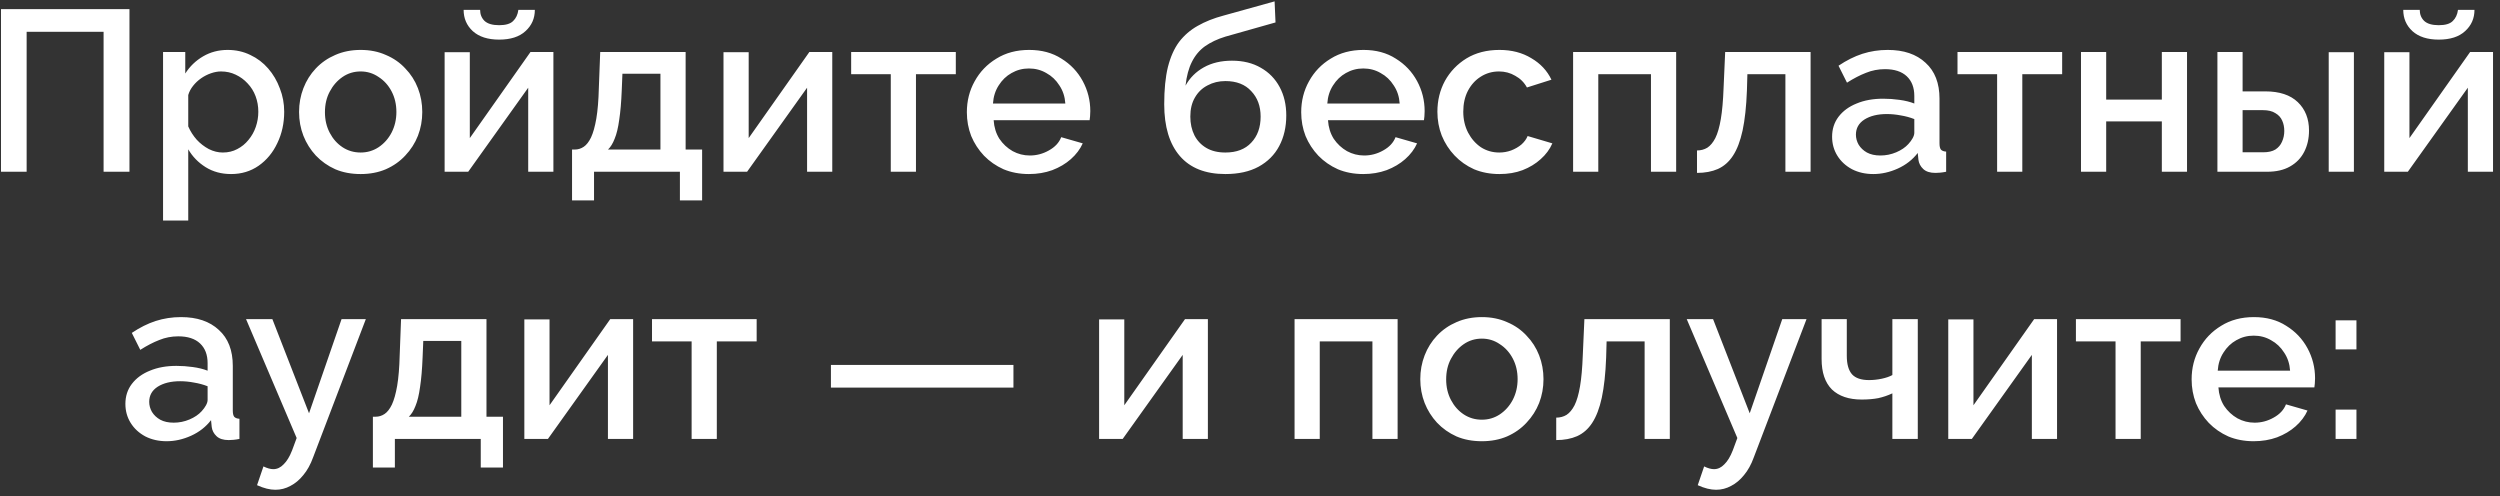 <?xml version="1.0" encoding="UTF-8"?> <svg xmlns="http://www.w3.org/2000/svg" width="262" height="52" viewBox="0 0 262 52" fill="none"><rect x="0" y="0" width="262" height="52" fill="#333333" stroke="none"/><path d="M0.104 18V0.96H13.568V18H10.856V3.336H2.792V18H0.104ZM24.216 18.24C23.208 18.24 22.32 18 21.552 17.52C20.784 17.04 20.176 16.416 19.728 15.648V23.112H17.088V5.448H19.416V7.704C19.896 6.952 20.52 6.352 21.288 5.904C22.056 5.456 22.912 5.232 23.856 5.232C24.72 5.232 25.512 5.408 26.232 5.76C26.952 6.096 27.576 6.568 28.104 7.176C28.632 7.784 29.04 8.48 29.328 9.264C29.632 10.032 29.784 10.848 29.784 11.712C29.784 12.912 29.544 14.008 29.064 15C28.6 15.992 27.944 16.784 27.096 17.376C26.264 17.952 25.304 18.24 24.216 18.24ZM23.352 15.984C23.912 15.984 24.416 15.864 24.864 15.624C25.328 15.384 25.72 15.064 26.04 14.664C26.376 14.264 26.632 13.808 26.808 13.296C26.984 12.784 27.072 12.256 27.072 11.712C27.072 11.136 26.976 10.592 26.784 10.08C26.592 9.568 26.312 9.12 25.944 8.736C25.592 8.352 25.176 8.048 24.696 7.824C24.232 7.6 23.72 7.488 23.16 7.488C22.824 7.488 22.472 7.552 22.104 7.68C21.736 7.808 21.392 7.984 21.072 8.208C20.752 8.432 20.472 8.696 20.232 9C19.992 9.304 19.824 9.624 19.728 9.96V13.248C19.952 13.76 20.248 14.224 20.616 14.64C20.984 15.04 21.408 15.368 21.888 15.624C22.368 15.864 22.856 15.984 23.352 15.984ZM37.798 18.24C36.806 18.24 35.918 18.072 35.134 17.736C34.35 17.384 33.67 16.904 33.094 16.296C32.534 15.688 32.102 15 31.798 14.232C31.494 13.448 31.342 12.616 31.342 11.736C31.342 10.856 31.494 10.024 31.798 9.24C32.102 8.456 32.534 7.768 33.094 7.176C33.67 6.568 34.35 6.096 35.134 5.76C35.934 5.408 36.822 5.232 37.798 5.232C38.774 5.232 39.654 5.408 40.438 5.76C41.238 6.096 41.918 6.568 42.478 7.176C43.054 7.768 43.494 8.456 43.798 9.24C44.102 10.024 44.254 10.856 44.254 11.736C44.254 12.616 44.102 13.448 43.798 14.232C43.494 15 43.054 15.688 42.478 16.296C41.918 16.904 41.238 17.384 40.438 17.736C39.654 18.072 38.774 18.24 37.798 18.24ZM34.054 11.76C34.054 12.56 34.222 13.28 34.558 13.92C34.894 14.56 35.342 15.064 35.902 15.432C36.462 15.8 37.094 15.984 37.798 15.984C38.486 15.984 39.11 15.8 39.67 15.432C40.246 15.048 40.702 14.536 41.038 13.896C41.374 13.24 41.542 12.52 41.542 11.736C41.542 10.936 41.374 10.216 41.038 9.576C40.702 8.936 40.246 8.432 39.67 8.064C39.11 7.68 38.486 7.488 37.798 7.488C37.094 7.488 36.462 7.68 35.902 8.064C35.342 8.448 34.894 8.96 34.558 9.6C34.222 10.224 34.054 10.944 34.054 11.76ZM46.596 18V5.472H49.236V14.472L55.596 5.448H57.996V18H55.356V9.192L49.068 18H46.596ZM52.308 4.152C51.124 4.152 50.204 3.856 49.548 3.264C48.908 2.672 48.588 1.928 48.588 1.032H50.316C50.316 1.496 50.468 1.88 50.772 2.184C51.092 2.488 51.604 2.64 52.308 2.64C52.996 2.64 53.484 2.496 53.772 2.208C54.076 1.92 54.26 1.528 54.324 1.032H56.052C56.052 1.928 55.724 2.672 55.068 3.264C54.428 3.856 53.508 4.152 52.308 4.152ZM59.95 21V15.672H60.238C60.574 15.672 60.886 15.576 61.174 15.384C61.462 15.192 61.718 14.864 61.942 14.4C62.166 13.92 62.35 13.264 62.494 12.432C62.638 11.584 62.726 10.52 62.758 9.24L62.902 5.448H71.854V15.672H73.582V21H71.254V18H62.254V21H59.95ZM63.718 15.672H69.214V7.728H65.23L65.158 9.48C65.11 10.696 65.022 11.72 64.894 12.552C64.782 13.384 64.622 14.048 64.414 14.544C64.222 15.04 63.99 15.416 63.718 15.672ZM75.822 18V5.472H78.462V14.472L84.822 5.448H87.222V18H84.582V9.192L78.294 18H75.822ZM93.353 18V7.776H89.201V5.448H100.169V7.776H95.993V18H93.353ZM107.831 18.24C106.855 18.24 105.967 18.072 105.167 17.736C104.383 17.384 103.703 16.912 103.127 16.32C102.551 15.712 102.103 15.024 101.783 14.256C101.479 13.472 101.327 12.64 101.327 11.76C101.327 10.576 101.599 9.496 102.143 8.52C102.687 7.528 103.447 6.736 104.423 6.144C105.399 5.536 106.543 5.232 107.855 5.232C109.167 5.232 110.295 5.536 111.239 6.144C112.199 6.736 112.943 7.52 113.471 8.496C113.999 9.472 114.263 10.52 114.263 11.64C114.263 11.832 114.255 12.016 114.239 12.192C114.223 12.352 114.207 12.488 114.191 12.6H104.135C104.183 13.336 104.383 13.984 104.735 14.544C105.103 15.088 105.567 15.52 106.127 15.84C106.687 16.144 107.287 16.296 107.927 16.296C108.631 16.296 109.295 16.12 109.919 15.768C110.559 15.416 110.991 14.952 111.215 14.376L113.471 15.024C113.199 15.632 112.783 16.184 112.223 16.68C111.679 17.16 111.031 17.544 110.279 17.832C109.527 18.104 108.711 18.24 107.831 18.24ZM104.063 10.848H111.647C111.599 10.128 111.391 9.496 111.023 8.952C110.671 8.392 110.215 7.96 109.655 7.656C109.111 7.336 108.503 7.176 107.831 7.176C107.175 7.176 106.567 7.336 106.007 7.656C105.463 7.96 105.015 8.392 104.663 8.952C104.311 9.496 104.111 10.128 104.063 10.848ZM128.418 18.24C126.322 18.24 124.73 17.608 123.642 16.344C122.554 15.08 122.01 13.272 122.01 10.92C122.01 9.384 122.138 8.088 122.394 7.032C122.666 5.96 123.058 5.08 123.57 4.392C124.098 3.704 124.746 3.144 125.514 2.712C126.298 2.264 127.202 1.904 128.226 1.632L133.578 0.144L133.674 2.352L128.418 3.84C127.586 4.096 126.874 4.432 126.282 4.848C125.706 5.264 125.25 5.808 124.914 6.48C124.578 7.136 124.354 7.968 124.242 8.976C124.69 8.16 125.33 7.52 126.162 7.056C126.994 6.592 127.978 6.36 129.114 6.36C130.282 6.36 131.29 6.608 132.138 7.104C132.986 7.584 133.642 8.256 134.106 9.12C134.57 9.984 134.802 10.976 134.802 12.096C134.802 13.312 134.554 14.384 134.058 15.312C133.578 16.224 132.858 16.944 131.898 17.472C130.954 17.984 129.794 18.24 128.418 18.24ZM128.418 15.984C129.586 15.984 130.49 15.64 131.13 14.952C131.786 14.264 132.114 13.352 132.114 12.216C132.114 11.128 131.786 10.24 131.13 9.552C130.49 8.848 129.586 8.496 128.418 8.496C127.73 8.496 127.106 8.648 126.546 8.952C125.986 9.24 125.546 9.664 125.226 10.224C124.906 10.768 124.746 11.432 124.746 12.216C124.746 12.952 124.89 13.608 125.178 14.184C125.466 14.744 125.882 15.184 126.426 15.504C126.97 15.824 127.634 15.984 128.418 15.984ZM142.87 18.24C141.894 18.24 141.006 18.072 140.206 17.736C139.422 17.384 138.742 16.912 138.166 16.32C137.59 15.712 137.142 15.024 136.822 14.256C136.518 13.472 136.366 12.64 136.366 11.76C136.366 10.576 136.638 9.496 137.182 8.52C137.726 7.528 138.486 6.736 139.462 6.144C140.438 5.536 141.582 5.232 142.894 5.232C144.206 5.232 145.334 5.536 146.278 6.144C147.238 6.736 147.982 7.52 148.51 8.496C149.038 9.472 149.302 10.52 149.302 11.64C149.302 11.832 149.294 12.016 149.278 12.192C149.262 12.352 149.246 12.488 149.23 12.6H139.174C139.222 13.336 139.422 13.984 139.774 14.544C140.142 15.088 140.606 15.52 141.166 15.84C141.726 16.144 142.326 16.296 142.966 16.296C143.67 16.296 144.334 16.12 144.958 15.768C145.598 15.416 146.03 14.952 146.254 14.376L148.51 15.024C148.238 15.632 147.822 16.184 147.262 16.68C146.718 17.16 146.07 17.544 145.318 17.832C144.566 18.104 143.75 18.24 142.87 18.24ZM139.102 10.848H146.686C146.638 10.128 146.43 9.496 146.062 8.952C145.71 8.392 145.254 7.96 144.694 7.656C144.15 7.336 143.542 7.176 142.87 7.176C142.214 7.176 141.606 7.336 141.046 7.656C140.502 7.96 140.054 8.392 139.702 8.952C139.35 9.496 139.15 10.128 139.102 10.848ZM157.143 18.24C156.167 18.24 155.279 18.072 154.479 17.736C153.695 17.384 153.015 16.904 152.439 16.296C151.863 15.688 151.415 14.992 151.095 14.208C150.791 13.424 150.639 12.592 150.639 11.712C150.639 10.528 150.903 9.448 151.431 8.472C151.975 7.496 152.727 6.712 153.687 6.12C154.663 5.528 155.815 5.232 157.143 5.232C158.423 5.232 159.535 5.52 160.479 6.096C161.439 6.656 162.143 7.408 162.591 8.352L160.023 9.168C159.735 8.64 159.327 8.232 158.799 7.944C158.287 7.64 157.719 7.488 157.095 7.488C156.391 7.488 155.751 7.672 155.175 8.04C154.615 8.392 154.167 8.888 153.831 9.528C153.511 10.152 153.351 10.88 153.351 11.712C153.351 12.512 153.519 13.24 153.855 13.896C154.191 14.536 154.639 15.048 155.199 15.432C155.775 15.8 156.415 15.984 157.119 15.984C157.551 15.984 157.967 15.912 158.367 15.768C158.783 15.608 159.143 15.4 159.447 15.144C159.751 14.872 159.967 14.576 160.095 14.256L162.687 15.024C162.415 15.648 162.007 16.2 161.463 16.68C160.935 17.16 160.303 17.544 159.567 17.832C158.847 18.104 158.039 18.24 157.143 18.24ZM164.861 18V5.448H175.661V18H173.021V7.776H167.501V18H164.861ZM177.846 18.12V15.768C178.246 15.768 178.606 15.672 178.926 15.48C179.246 15.272 179.526 14.936 179.766 14.472C180.006 13.992 180.198 13.328 180.342 12.48C180.486 11.632 180.582 10.552 180.63 9.24L180.798 5.448H189.75V18H187.11V7.776H183.126L183.078 9.48C183.014 11.16 182.862 12.56 182.622 13.68C182.382 14.784 182.046 15.664 181.614 16.32C181.198 16.96 180.67 17.424 180.03 17.712C179.406 17.984 178.678 18.12 177.846 18.12ZM192.004 14.328C192.004 13.528 192.228 12.832 192.676 12.24C193.14 11.632 193.772 11.168 194.572 10.848C195.372 10.512 196.3 10.344 197.356 10.344C197.916 10.344 198.484 10.384 199.06 10.464C199.652 10.544 200.172 10.672 200.62 10.848V10.056C200.62 9.176 200.356 8.488 199.828 7.992C199.3 7.496 198.54 7.248 197.548 7.248C196.844 7.248 196.18 7.376 195.556 7.632C194.932 7.872 194.268 8.216 193.564 8.664L192.676 6.888C193.508 6.328 194.34 5.912 195.172 5.64C196.02 5.368 196.908 5.232 197.836 5.232C199.516 5.232 200.836 5.68 201.796 6.576C202.772 7.456 203.26 8.712 203.26 10.344V15.024C203.26 15.328 203.308 15.544 203.404 15.672C203.516 15.8 203.7 15.872 203.956 15.888V18C203.716 18.048 203.5 18.08 203.308 18.096C203.116 18.112 202.956 18.12 202.828 18.12C202.268 18.12 201.844 17.984 201.556 17.712C201.268 17.44 201.1 17.12 201.052 16.752L200.98 16.032C200.436 16.736 199.74 17.28 198.892 17.664C198.044 18.048 197.188 18.24 196.324 18.24C195.492 18.24 194.748 18.072 194.092 17.736C193.436 17.384 192.924 16.912 192.556 16.32C192.188 15.728 192.004 15.064 192.004 14.328ZM199.996 15.096C200.188 14.888 200.34 14.68 200.452 14.472C200.564 14.264 200.62 14.08 200.62 13.92V12.48C200.172 12.304 199.7 12.176 199.204 12.096C198.708 12 198.22 11.952 197.74 11.952C196.78 11.952 195.996 12.144 195.388 12.528C194.796 12.912 194.5 13.44 194.5 14.112C194.5 14.48 194.596 14.832 194.788 15.168C194.996 15.504 195.284 15.776 195.652 15.984C196.036 16.192 196.508 16.296 197.068 16.296C197.644 16.296 198.196 16.184 198.724 15.96C199.252 15.736 199.676 15.448 199.996 15.096ZM209.298 18V7.776H205.146V5.448H216.114V7.776H211.938V18H209.298ZM218.088 18V5.448H220.728V10.44H226.56V5.448H229.2V18H226.56V12.72H220.728V18H218.088ZM232.385 18V5.448H235.025V9.576H237.401C238.889 9.576 240.025 9.952 240.809 10.704C241.593 11.456 241.985 12.448 241.985 13.68C241.985 14.512 241.817 15.256 241.481 15.912C241.145 16.568 240.649 17.08 239.993 17.448C239.353 17.816 238.553 18 237.593 18H232.385ZM235.025 15.96H237.185C237.713 15.96 238.137 15.864 238.457 15.672C238.777 15.464 239.009 15.192 239.153 14.856C239.313 14.504 239.393 14.128 239.393 13.728C239.393 13.328 239.321 12.968 239.177 12.648C239.033 12.312 238.793 12.048 238.457 11.856C238.137 11.648 237.705 11.544 237.161 11.544H235.025V15.96ZM244.049 18V5.472H246.689V18H244.049ZM249.869 18V5.472H252.509V14.472L258.869 5.448H261.269V18H258.629V9.192L252.341 18H249.869ZM255.581 4.152C254.397 4.152 253.477 3.856 252.821 3.264C252.181 2.672 251.861 1.928 251.861 1.032H253.589C253.589 1.496 253.741 1.88 254.045 2.184C254.365 2.488 254.877 2.64 255.581 2.64C256.269 2.64 256.757 2.496 257.045 2.208C257.349 1.92 257.533 1.528 257.597 1.032H259.325C259.325 1.928 258.997 2.672 258.341 3.264C257.701 3.856 256.781 4.152 255.581 4.152ZM13.141 42.328C13.141 41.528 13.365 40.832 13.813 40.24C14.277 39.632 14.909 39.168 15.709 38.848C16.509 38.512 17.437 38.344 18.493 38.344C19.053 38.344 19.621 38.384 20.197 38.464C20.789 38.544 21.309 38.672 21.757 38.848V38.056C21.757 37.176 21.493 36.488 20.965 35.992C20.437 35.496 19.677 35.248 18.685 35.248C17.981 35.248 17.317 35.376 16.693 35.632C16.069 35.872 15.405 36.216 14.701 36.664L13.813 34.888C14.645 34.328 15.477 33.912 16.309 33.64C17.157 33.368 18.045 33.232 18.973 33.232C20.653 33.232 21.973 33.68 22.933 34.576C23.909 35.456 24.397 36.712 24.397 38.344V43.024C24.397 43.328 24.445 43.544 24.541 43.672C24.653 43.8 24.837 43.872 25.093 43.888V46C24.853 46.048 24.637 46.08 24.445 46.096C24.253 46.112 24.093 46.12 23.965 46.12C23.405 46.12 22.981 45.984 22.693 45.712C22.405 45.44 22.237 45.12 22.189 44.752L22.117 44.032C21.573 44.736 20.877 45.28 20.029 45.664C19.181 46.048 18.325 46.24 17.461 46.24C16.629 46.24 15.885 46.072 15.229 45.736C14.573 45.384 14.061 44.912 13.693 44.32C13.325 43.728 13.141 43.064 13.141 42.328ZM21.133 43.096C21.325 42.888 21.477 42.68 21.589 42.472C21.701 42.264 21.757 42.08 21.757 41.92V40.48C21.309 40.304 20.837 40.176 20.341 40.096C19.845 40 19.357 39.952 18.877 39.952C17.917 39.952 17.133 40.144 16.525 40.528C15.933 40.912 15.637 41.44 15.637 42.112C15.637 42.48 15.733 42.832 15.925 43.168C16.133 43.504 16.421 43.776 16.789 43.984C17.173 44.192 17.645 44.296 18.205 44.296C18.781 44.296 19.333 44.184 19.861 43.96C20.389 43.736 20.813 43.448 21.133 43.096ZM28.858 51.328C28.57 51.328 28.266 51.288 27.946 51.208C27.626 51.128 27.29 51.008 26.938 50.848L27.61 48.88C27.802 48.976 27.986 49.048 28.162 49.096C28.338 49.144 28.498 49.168 28.642 49.168C29.042 49.168 29.402 49 29.722 48.664C30.058 48.344 30.354 47.856 30.61 47.2L31.09 45.904L25.786 33.448H28.546L32.386 43.312L35.794 33.448H38.338L32.818 47.92C32.546 48.672 32.202 49.296 31.786 49.792C31.386 50.288 30.938 50.664 30.442 50.92C29.946 51.192 29.418 51.328 28.858 51.328ZM39.079 49V43.672H39.367C39.703 43.672 40.015 43.576 40.303 43.384C40.591 43.192 40.847 42.864 41.071 42.4C41.295 41.92 41.479 41.264 41.623 40.432C41.767 39.584 41.855 38.52 41.887 37.24L42.031 33.448H50.983V43.672H52.711V49H50.383V46H41.383V49H39.079ZM42.847 43.672H48.343V35.728H44.359L44.287 37.48C44.239 38.696 44.151 39.72 44.023 40.552C43.911 41.384 43.751 42.048 43.543 42.544C43.351 43.04 43.119 43.416 42.847 43.672ZM54.951 46V33.472H57.591V42.472L63.951 33.448H66.351V46H63.711V37.192L57.423 46H54.951ZM72.482 46V35.776H68.33V33.448H79.298V35.776H75.122V46H72.482ZM87.081 40.624V38.248H106.209V40.624H87.081ZM115.186 46V33.472H117.826V42.472L124.186 33.448H126.586V46H123.946V37.192L117.658 46H115.186ZM135.67 46V33.448H146.47V46H143.83V35.776H138.31V46H135.67ZM155.302 46.24C154.31 46.24 153.422 46.072 152.638 45.736C151.854 45.384 151.174 44.904 150.598 44.296C150.038 43.688 149.606 43 149.302 42.232C148.998 41.448 148.846 40.616 148.846 39.736C148.846 38.856 148.998 38.024 149.302 37.24C149.606 36.456 150.038 35.768 150.598 35.176C151.174 34.568 151.854 34.096 152.638 33.76C153.438 33.408 154.326 33.232 155.302 33.232C156.278 33.232 157.158 33.408 157.942 33.76C158.742 34.096 159.422 34.568 159.982 35.176C160.558 35.768 160.998 36.456 161.302 37.24C161.606 38.024 161.758 38.856 161.758 39.736C161.758 40.616 161.606 41.448 161.302 42.232C160.998 43 160.558 43.688 159.982 44.296C159.422 44.904 158.742 45.384 157.942 45.736C157.158 46.072 156.278 46.24 155.302 46.24ZM151.558 39.76C151.558 40.56 151.726 41.28 152.062 41.92C152.398 42.56 152.846 43.064 153.406 43.432C153.966 43.8 154.598 43.984 155.302 43.984C155.99 43.984 156.614 43.8 157.174 43.432C157.75 43.048 158.206 42.536 158.542 41.896C158.878 41.24 159.046 40.52 159.046 39.736C159.046 38.936 158.878 38.216 158.542 37.576C158.206 36.936 157.75 36.432 157.174 36.064C156.614 35.68 155.99 35.488 155.302 35.488C154.598 35.488 153.966 35.68 153.406 36.064C152.846 36.448 152.398 36.96 152.062 37.6C151.726 38.224 151.558 38.944 151.558 39.76ZM163.092 46.12V43.768C163.492 43.768 163.852 43.672 164.172 43.48C164.492 43.272 164.772 42.936 165.012 42.472C165.252 41.992 165.444 41.328 165.588 40.48C165.732 39.632 165.828 38.552 165.876 37.24L166.044 33.448H174.996V46H172.356V35.776H168.372L168.324 37.48C168.26 39.16 168.108 40.56 167.868 41.68C167.628 42.784 167.292 43.664 166.86 44.32C166.444 44.96 165.916 45.424 165.276 45.712C164.652 45.984 163.924 46.12 163.092 46.12ZM179.843 51.328C179.555 51.328 179.251 51.288 178.931 51.208C178.611 51.128 178.275 51.008 177.923 50.848L178.595 48.88C178.787 48.976 178.971 49.048 179.147 49.096C179.323 49.144 179.483 49.168 179.627 49.168C180.027 49.168 180.387 49 180.707 48.664C181.043 48.344 181.339 47.856 181.595 47.2L182.075 45.904L176.771 33.448H179.531L183.371 43.312L186.779 33.448H189.323L183.803 47.92C183.531 48.672 183.187 49.296 182.771 49.792C182.371 50.288 181.923 50.664 181.427 50.92C180.931 51.192 180.403 51.328 179.843 51.328ZM198.32 46V41.224C197.84 41.448 197.344 41.616 196.832 41.728C196.32 41.824 195.744 41.872 195.104 41.872C193.76 41.872 192.72 41.52 191.984 40.816C191.264 40.096 190.904 39.032 190.904 37.624V33.448H193.544V37.288C193.544 38.168 193.728 38.816 194.096 39.232C194.464 39.632 195.056 39.832 195.872 39.832C196.32 39.832 196.768 39.784 197.216 39.688C197.664 39.592 198.032 39.464 198.32 39.304V33.448H200.984V46H198.32ZM204.178 46V33.472H206.818V42.472L213.178 33.448H215.578V46H212.938V37.192L206.65 46H204.178ZM221.708 46V35.776H217.556V33.448H228.524V35.776H224.348V46H221.708ZM236.186 46.24C235.21 46.24 234.322 46.072 233.522 45.736C232.738 45.384 232.058 44.912 231.482 44.32C230.906 43.712 230.458 43.024 230.138 42.256C229.834 41.472 229.682 40.64 229.682 39.76C229.682 38.576 229.954 37.496 230.498 36.52C231.042 35.528 231.802 34.736 232.778 34.144C233.754 33.536 234.898 33.232 236.21 33.232C237.522 33.232 238.65 33.536 239.594 34.144C240.554 34.736 241.298 35.52 241.826 36.496C242.354 37.472 242.618 38.52 242.618 39.64C242.618 39.832 242.61 40.016 242.594 40.192C242.578 40.352 242.562 40.488 242.546 40.6H232.49C232.538 41.336 232.738 41.984 233.09 42.544C233.458 43.088 233.922 43.52 234.482 43.84C235.042 44.144 235.642 44.296 236.282 44.296C236.986 44.296 237.65 44.12 238.274 43.768C238.914 43.416 239.346 42.952 239.57 42.376L241.826 43.024C241.554 43.632 241.138 44.184 240.578 44.68C240.034 45.16 239.386 45.544 238.634 45.832C237.882 46.104 237.066 46.24 236.186 46.24ZM232.418 38.848H240.002C239.954 38.128 239.746 37.496 239.378 36.952C239.026 36.392 238.57 35.96 238.01 35.656C237.466 35.336 236.858 35.176 236.186 35.176C235.53 35.176 234.922 35.336 234.362 35.656C233.818 35.96 233.37 36.392 233.018 36.952C232.666 37.496 232.466 38.128 232.418 38.848ZM244.771 36.616V33.568H246.956V36.616H244.771ZM244.771 46V42.928H246.956V46H244.771Z" fill="white"></path></svg> 